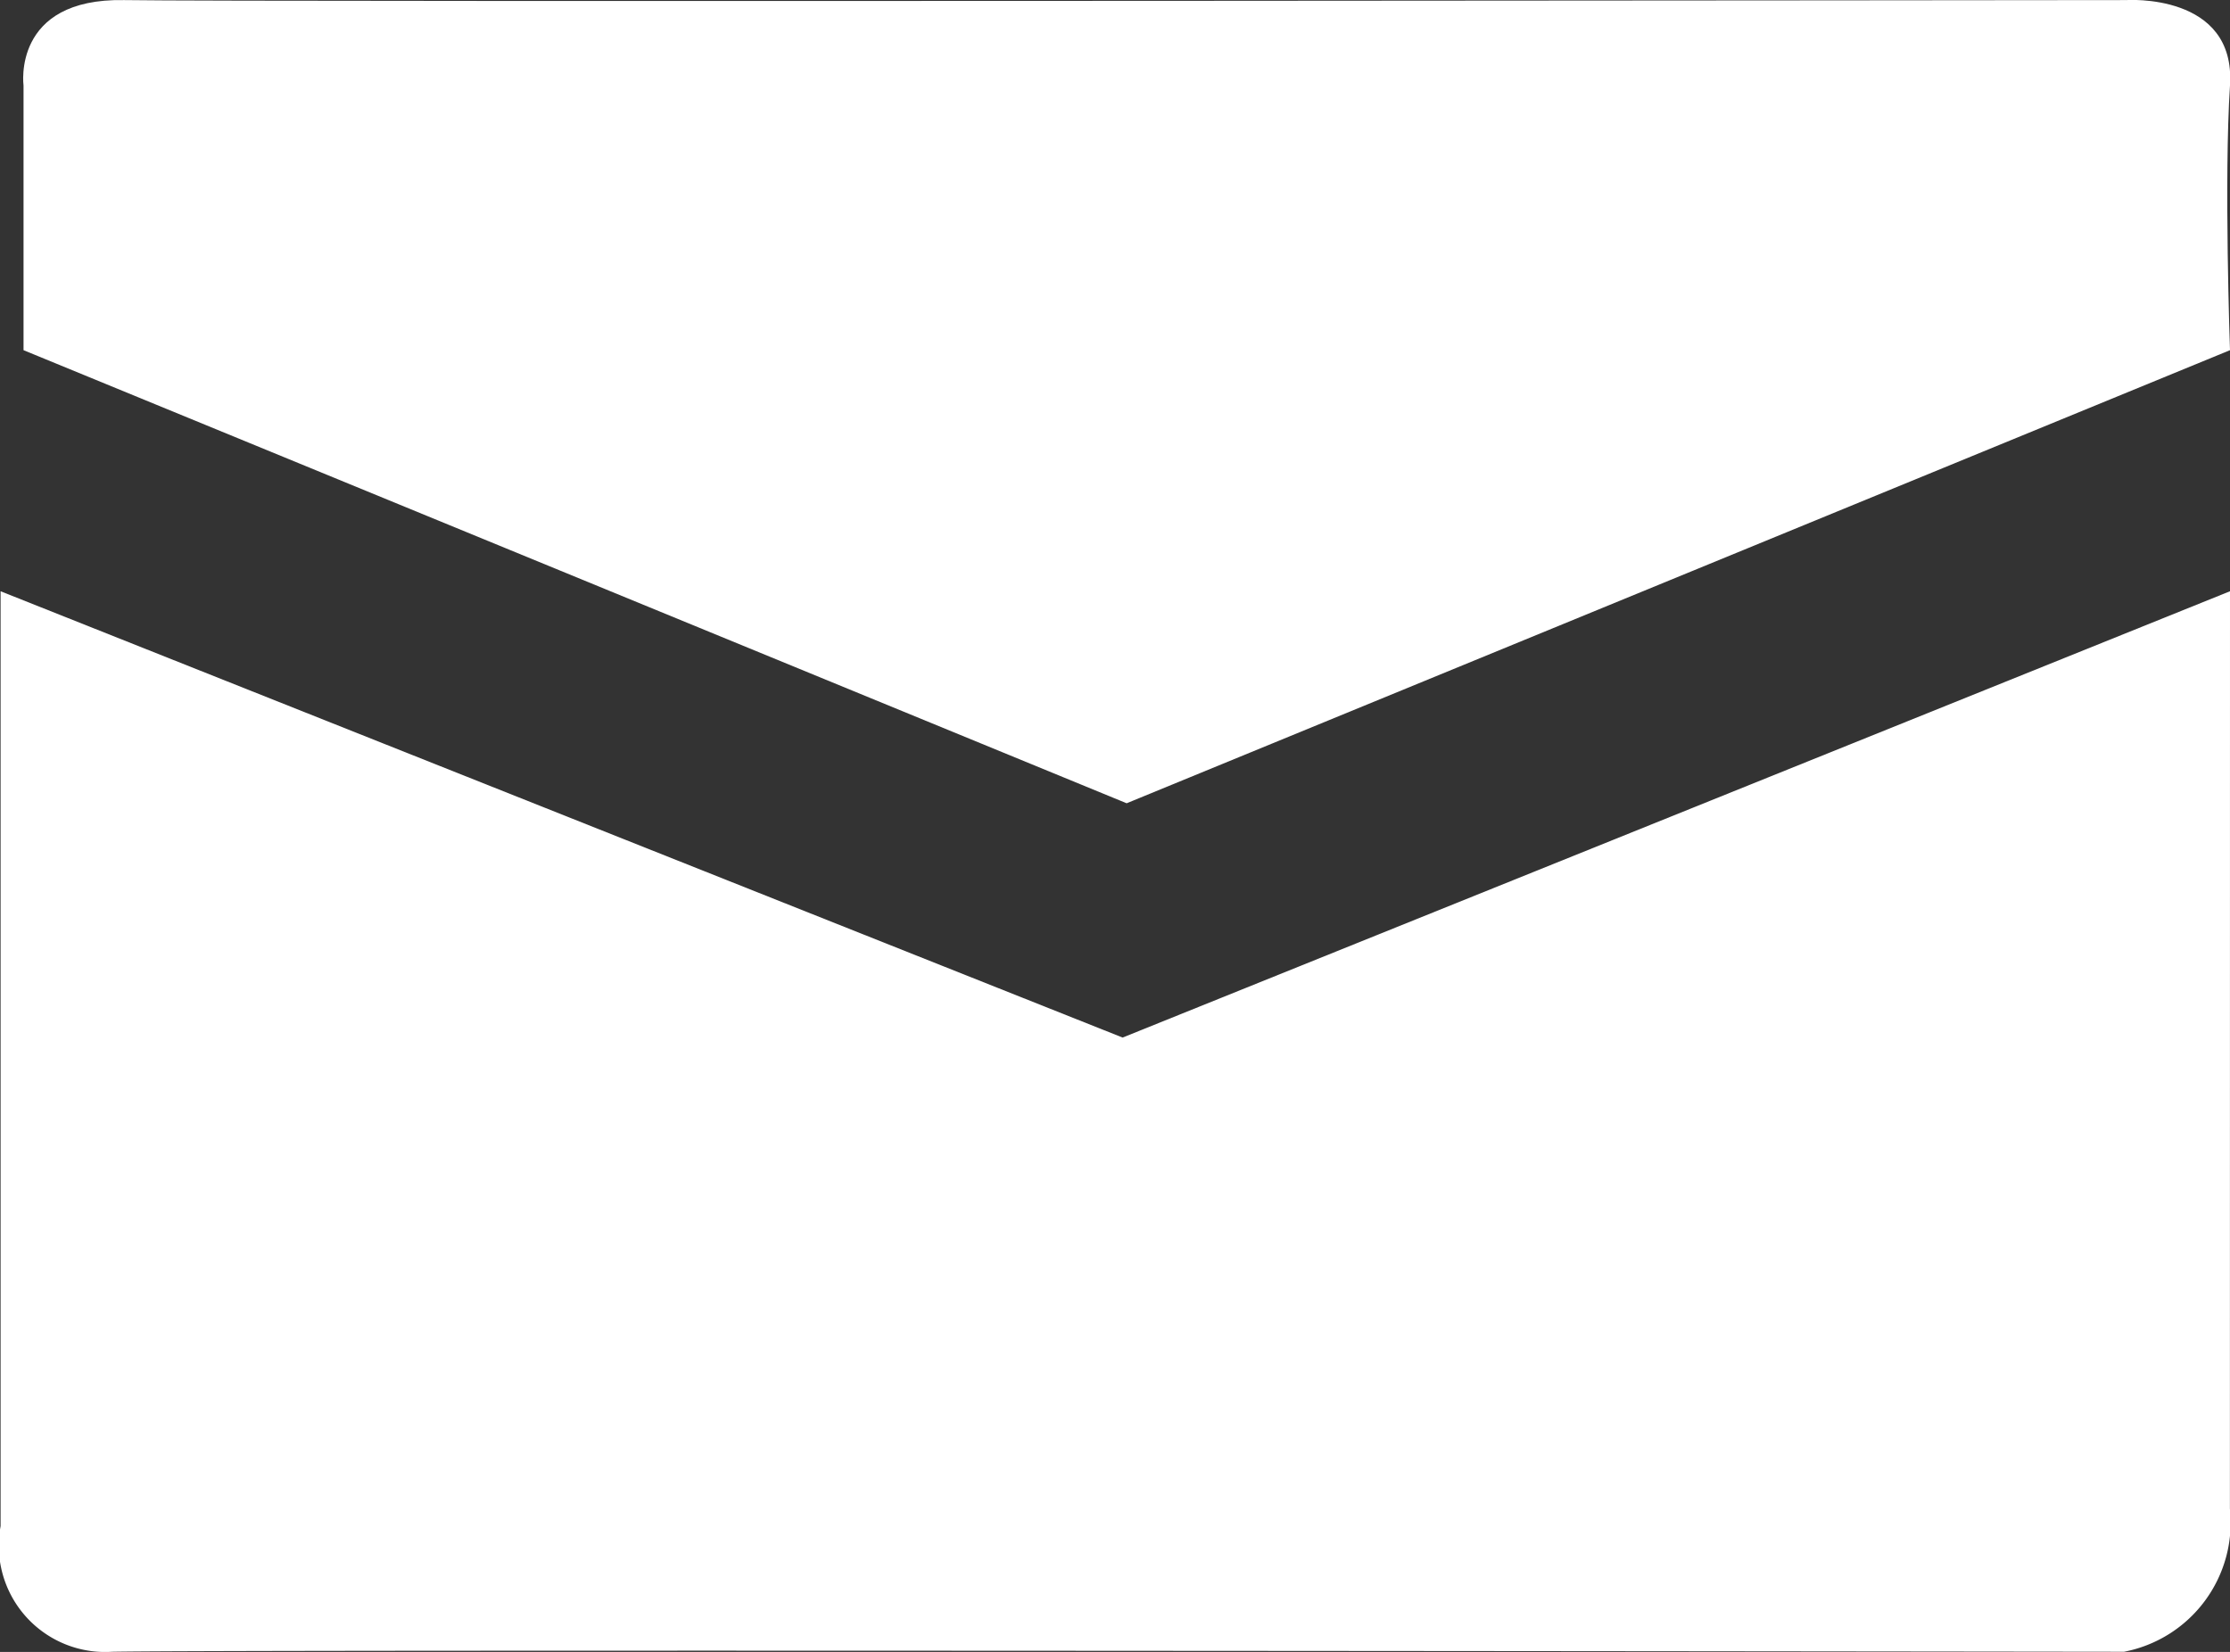 <svg xmlns="http://www.w3.org/2000/svg" width="26.632" height="19.728" viewBox="0 0 26.632 19.728"><rect x="0" y="0" width="26.632" height="19.728" fill="#333333" stroke="none"/><defs><style>.a{fill:#fff;}</style></defs><g transform="translate(-1561.785 -1858.453)"><path class="a" d="M1562.156,1862.635v-3.161s-.142-1.044,1.2-1.02,23.908,0,23.908,0,1.316-.093,1.243,1.02,0,3.161,0,3.161l-13.177,5.411Z" transform="translate(-0.09)"/><path class="a" d="M1588.417,1867.816l-13.225,5.33-13.4-5.33v11.165a1.27,1.27,0,0,0,1.334,1.5c1.531-.029,24.026,0,24.026,0a1.57,1.57,0,0,0,1.264-1.709Z" transform="translate(0 -2.302)"/></g></svg>